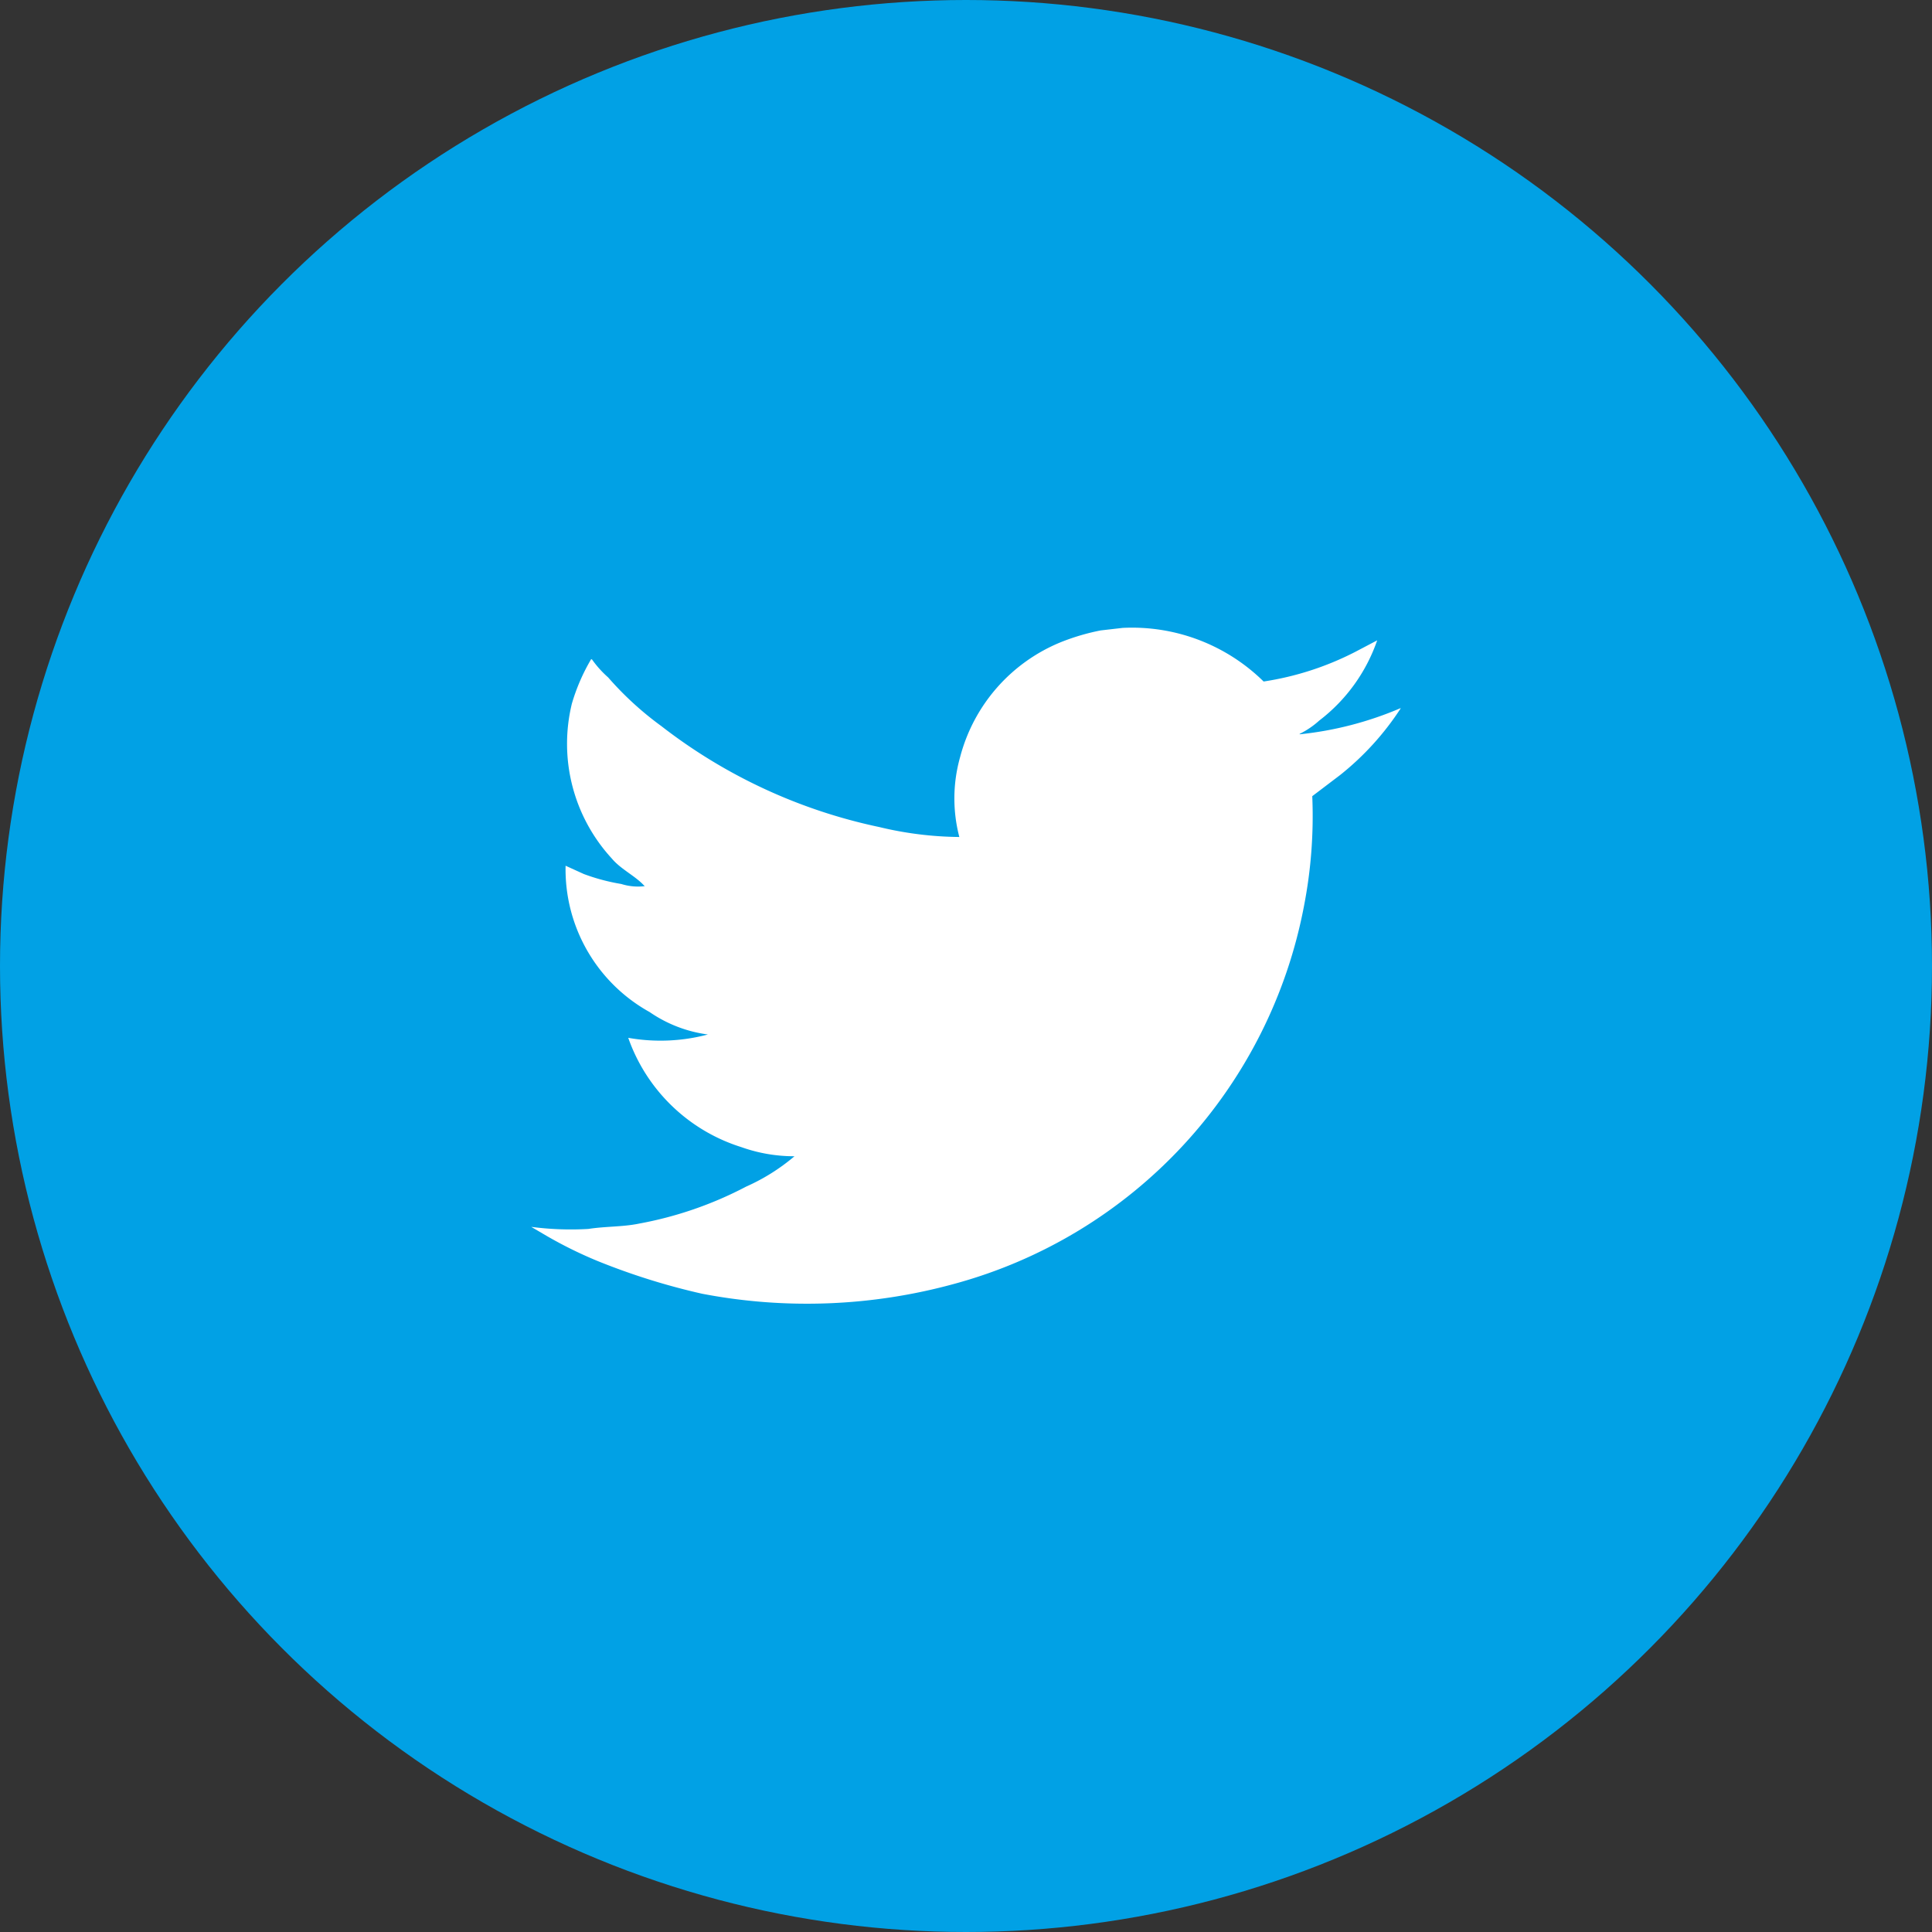 <svg xmlns="http://www.w3.org/2000/svg" viewBox="0 0 40 40">
  <rect x="0" y="0" width="40" height="40" fill="#333333" stroke="none"/>
  <defs>
    <style>
      .cls-1 {
        fill: #01a1e5;
      }

      .cls-2 {
        fill: #fff;
      }
    </style>
  </defs>
  <g id="Groupe_2" data-name="Groupe 2" transform="translate(-1295 -2940)">
    <circle id="Ellipse_1" data-name="Ellipse 1" class="cls-1" cx="20" cy="20" r="20" transform="translate(1295 2940)"/>
    <path id="Shape_5" data-name="Shape 5" class="cls-2" d="M1318.243,2953a3.882,3.882,0,0,1,2.919,1.11,6.158,6.158,0,0,0,1.892-.611l.459-.241a3.542,3.542,0,0,1-1.2,1.661,1.759,1.759,0,0,1-.405.275v.009a7.166,7.166,0,0,0,2.09-.542v.008a5.8,5.8,0,0,1-1.252,1.377l-.577.438a9.73,9.73,0,0,1-.171,2.273,10.05,10.05,0,0,1-7.234,7.822,11.518,11.518,0,0,1-5.225.207,13.875,13.875,0,0,1-2.171-.68,8.82,8.82,0,0,1-1.045-.515l-.324-.19a6.272,6.272,0,0,0,1.18.043c.363-.056.719-.041,1.054-.111a7.772,7.772,0,0,0,2.216-.766,4.141,4.141,0,0,0,1-.628,3.25,3.25,0,0,1-1.1-.189,3.633,3.633,0,0,1-2.342-2.263,3.824,3.824,0,0,0,1.649-.069,2.764,2.764,0,0,1-1.207-.465,3.378,3.378,0,0,1-1.739-3.029l.378.172a4.177,4.177,0,0,0,.775.206,1.15,1.15,0,0,0,.5.043h-.018c-.186-.208-.489-.345-.676-.568a3.508,3.508,0,0,1-.829-3.209,4.03,4.03,0,0,1,.4-.922l.018.009a2.164,2.164,0,0,0,.333.37,6.652,6.652,0,0,0,1.1,1.007,11.079,11.079,0,0,0,4.513,2.091,7.314,7.314,0,0,0,1.658.206,3.152,3.152,0,0,1,.018-1.661,3.534,3.534,0,0,1,2.09-2.375,4.6,4.6,0,0,1,.82-.241Z"/>
  </g>
</svg>
